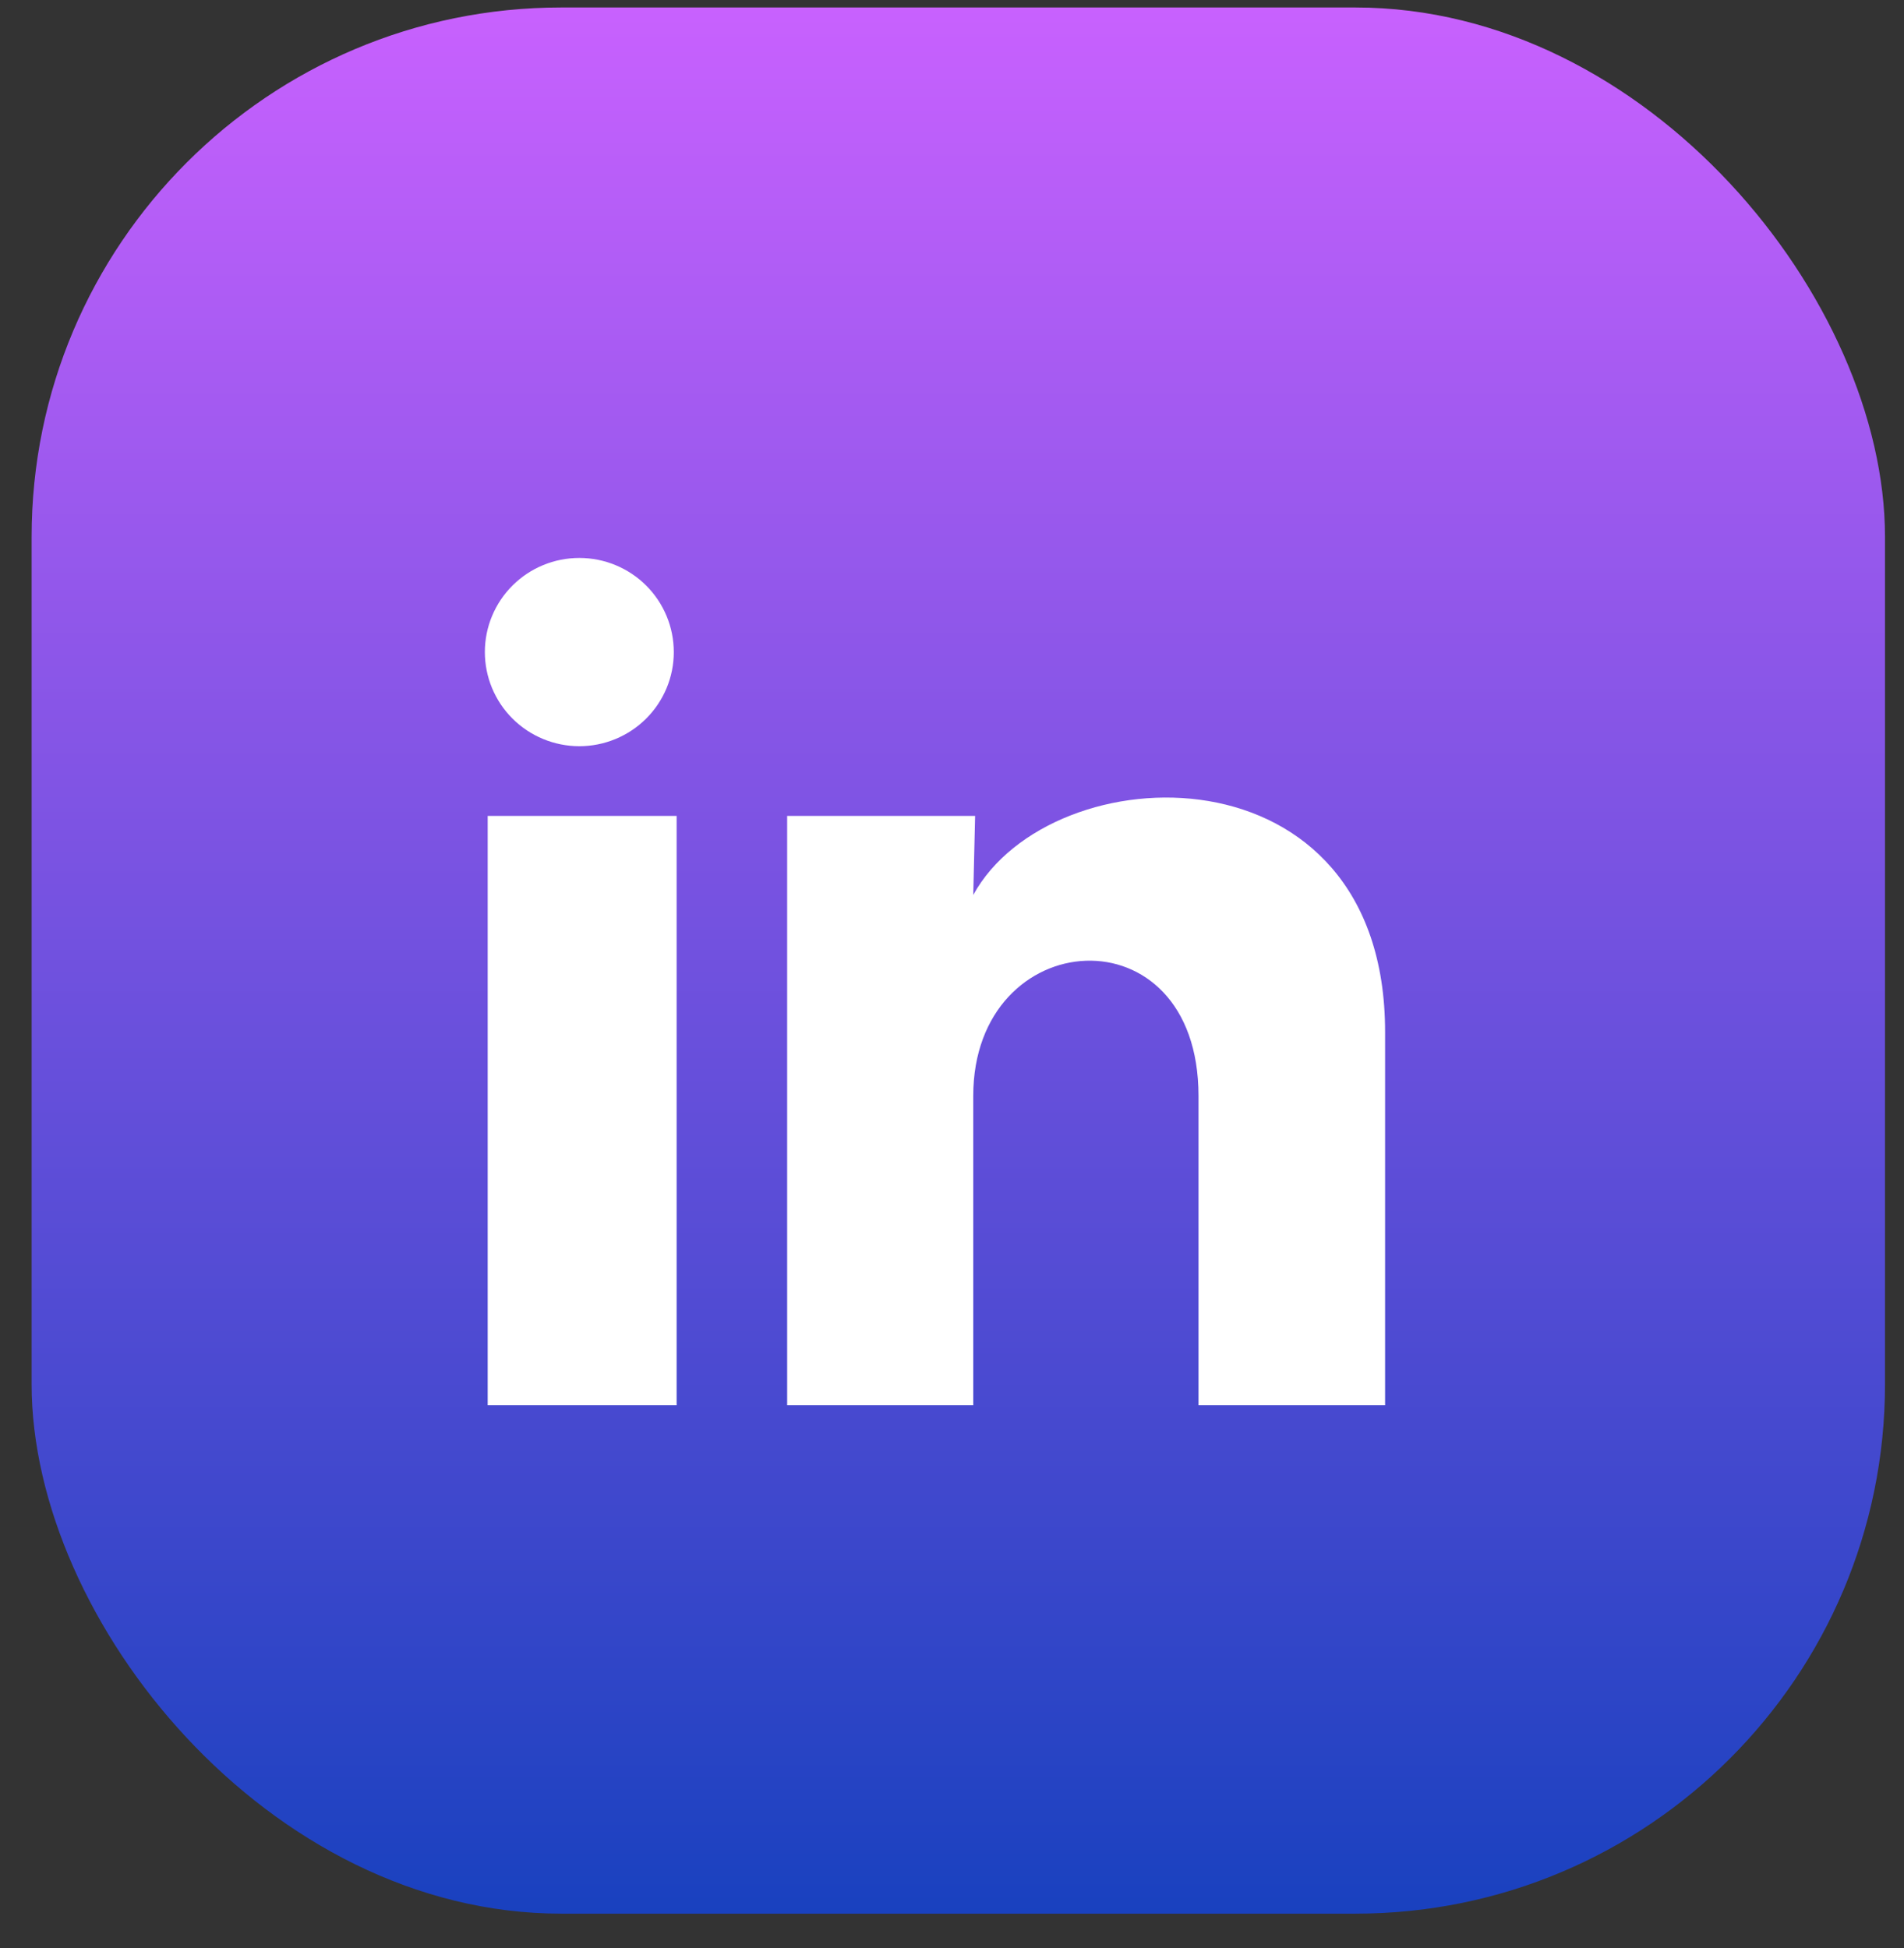 <svg width="43" height="44" viewBox="0 0 43 44" fill="none" xmlns="http://www.w3.org/2000/svg">
<rect x="0" y="0" width="43" height="44" fill="#333333" stroke="none"/>
<rect x="0.714" y="0.169" width="41.857" height="43.053" rx="11.959" fill="url(#paint0_linear_62_4151)"/>
<path d="M15.217 14.729C15.217 15.292 14.992 15.833 14.591 16.232C14.191 16.63 13.648 16.854 13.082 16.854C12.517 16.853 11.974 16.629 11.574 16.23C11.174 15.831 10.95 15.29 10.95 14.726C10.95 14.163 11.175 13.622 11.576 13.223C11.976 12.825 12.519 12.601 13.085 12.602C13.65 12.602 14.193 12.826 14.593 13.225C14.993 13.624 15.217 14.165 15.217 14.729ZM15.281 18.428H11.014V31.736H15.281V18.428ZM22.022 18.428H17.777V31.736H21.98V24.753C21.98 20.862 27.067 20.501 27.067 24.753V31.736H31.281V23.307C31.281 16.748 23.75 16.993 21.98 20.213L22.022 18.428Z" fill="white"/>
<defs>
<linearGradient id="paint0_linear_62_4151" x1="21.642" y1="0.169" x2="21.642" y2="43.222" gradientUnits="userSpaceOnUse">
<stop stop-color="#C861FE"/>
<stop offset="1" stop-color="#1941BF"/>
</linearGradient>
</defs>
</svg>
